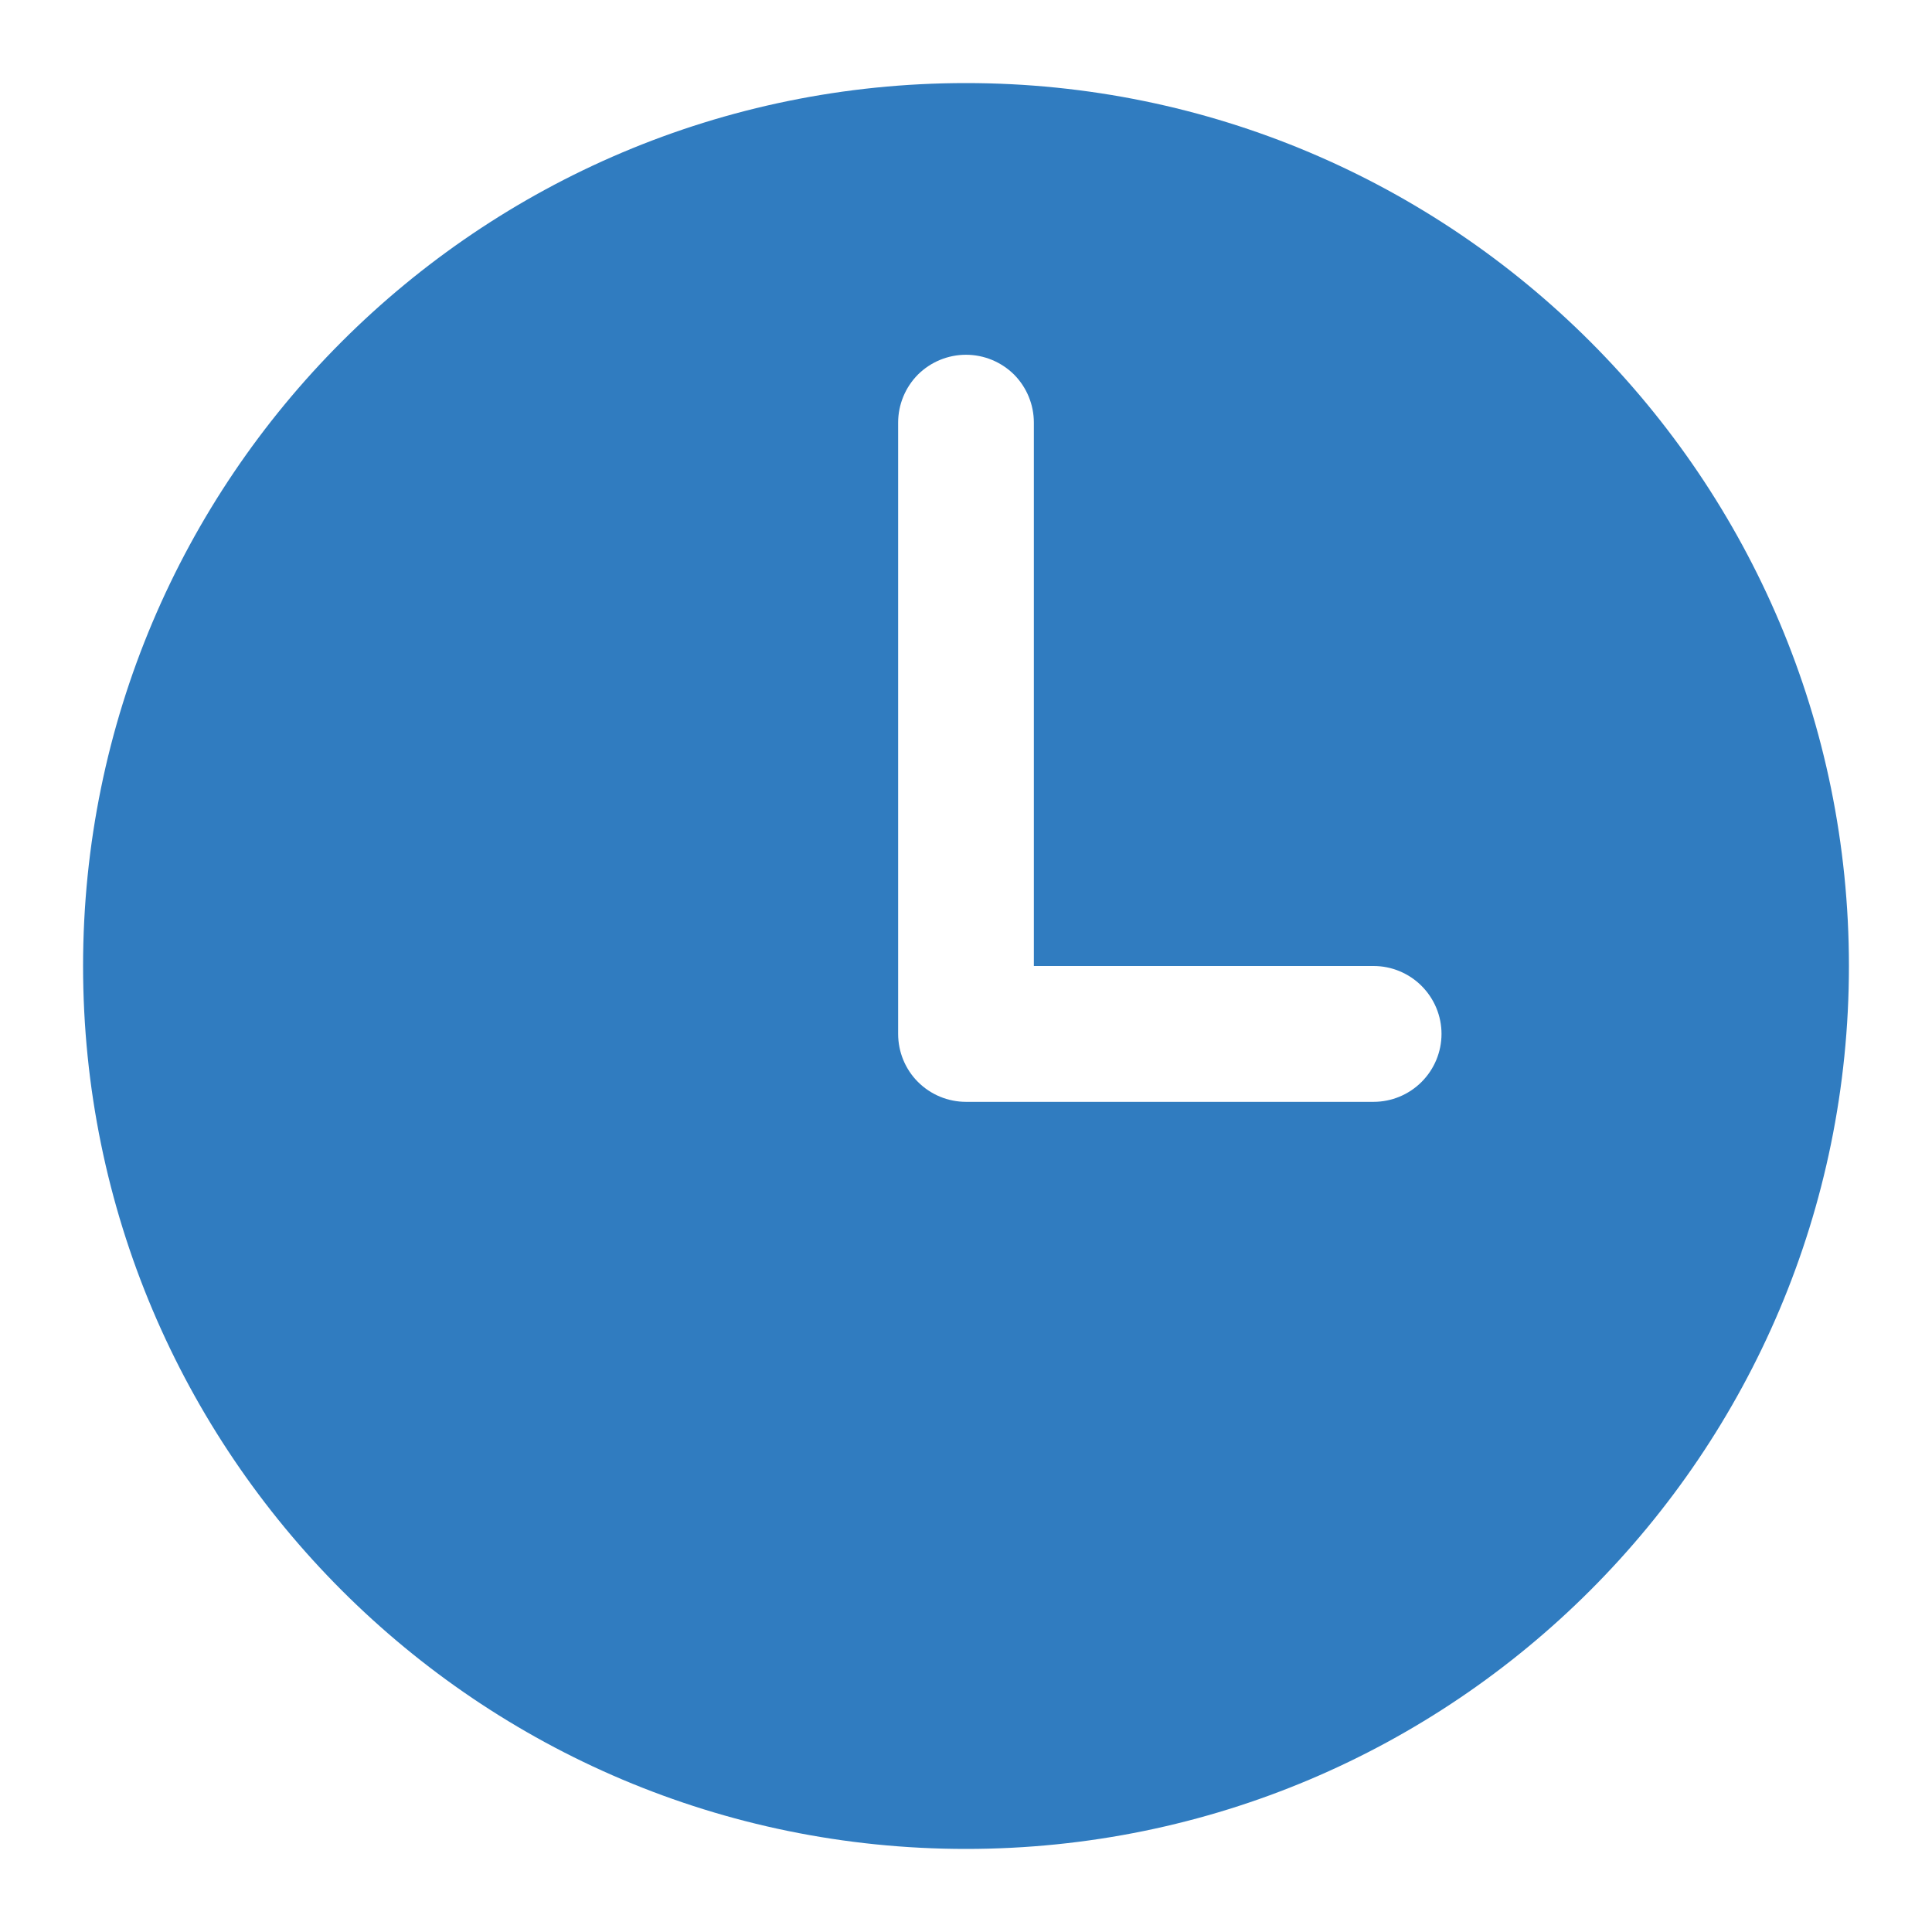 <svg width="16" height="16" viewBox="0 0 16 16" fill="none" xmlns="http://www.w3.org/2000/svg">
<path d="M8 0.688C3.962 0.688 0.688 3.962 0.688 8C0.688 12.038 3.962 15.312 8 15.312C12.038 15.312 15.312 12.038 15.312 8C15.312 3.962 12.038 0.688 8 0.688ZM11.375 9.125H8C7.851 9.125 7.708 9.066 7.602 8.96C7.497 8.855 7.438 8.712 7.438 8.562V3.5C7.438 3.351 7.497 3.208 7.602 3.102C7.708 2.997 7.851 2.938 8 2.938C8.149 2.938 8.292 2.997 8.398 3.102C8.503 3.208 8.562 3.351 8.562 3.5V8H11.375C11.524 8 11.667 8.059 11.773 8.165C11.878 8.27 11.938 8.413 11.938 8.562C11.938 8.712 11.878 8.855 11.773 8.96C11.667 9.066 11.524 9.125 11.375 9.125Z" fill="#307CC0"/>
</svg>
